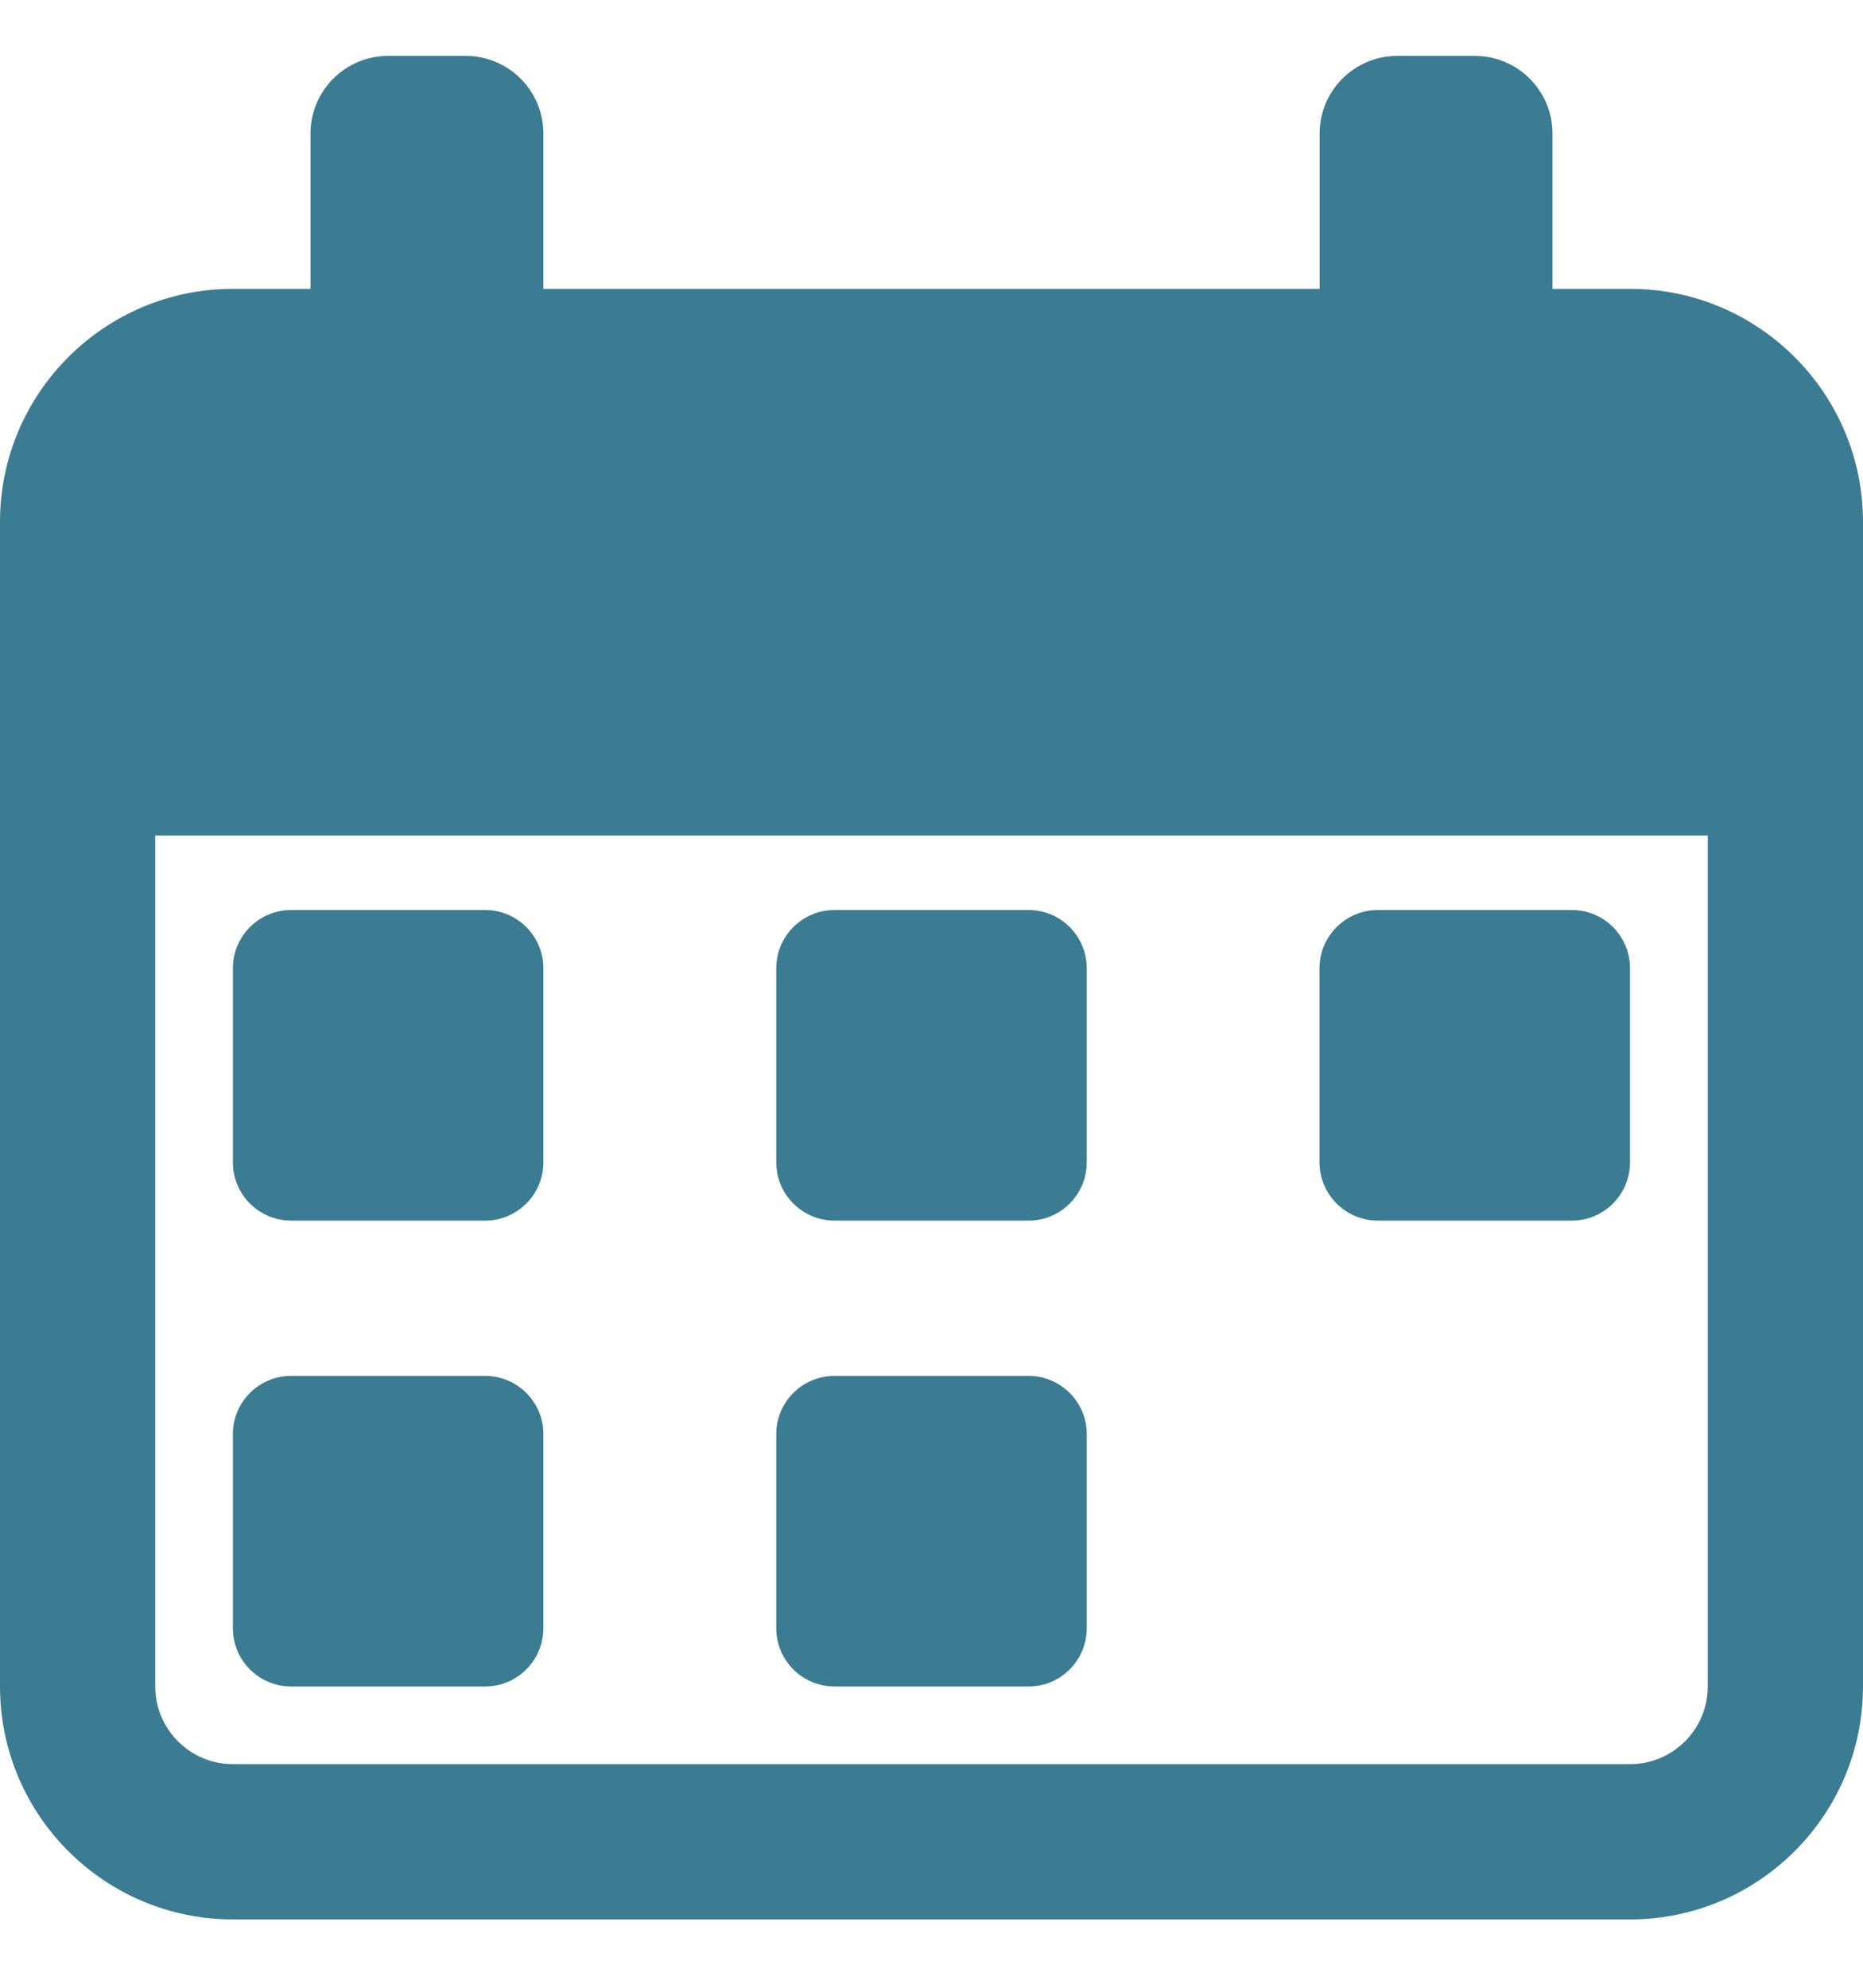 <svg width="15" height="16" viewBox="0 0 15 16" fill="none" xmlns="http://www.w3.org/2000/svg">
<g clip-path="url(#clip0_2658_10800)">
<path d="M2.344 9.825H3.906C4.165 9.825 4.375 9.615 4.375 9.356V7.793C4.375 7.535 4.165 7.325 3.906 7.325H2.344C2.085 7.325 1.875 7.535 1.875 7.793V9.356C1.875 9.615 2.085 9.825 2.344 9.825Z" fill="#3B7C93"/>
<path d="M2.344 13.575H3.906C4.165 13.575 4.375 13.365 4.375 13.106V11.543C4.375 11.285 4.165 11.075 3.906 11.075H2.344C2.085 11.075 1.875 11.285 1.875 11.543V13.106C1.875 13.365 2.085 13.575 2.344 13.575Z" fill="#3B7C93"/>
<path d="M6.719 9.825H8.282C8.54 9.825 8.75 9.615 8.75 9.356V7.793C8.75 7.535 8.54 7.325 8.282 7.325H6.719C6.46 7.325 6.25 7.535 6.25 7.793V9.356C6.25 9.615 6.46 9.825 6.719 9.825Z" fill="#3B7C93"/>
<path d="M6.719 13.575H8.282C8.54 13.575 8.75 13.365 8.75 13.106V11.543C8.75 11.285 8.54 11.075 8.282 11.075H6.719C6.46 11.075 6.25 11.285 6.25 11.543V13.106C6.25 13.365 6.46 13.575 6.719 13.575Z" fill="#3B7C93"/>
<path d="M11.093 9.825H12.656C12.915 9.825 13.124 9.615 13.124 9.356V7.793C13.124 7.535 12.915 7.325 12.656 7.325H11.093C10.835 7.325 10.624 7.535 10.624 7.793V9.356C10.624 9.615 10.835 9.825 11.093 9.825Z" fill="#3B7C93"/>
<path d="M13.125 2.325H12.5V1.075C12.5 0.73 12.22 0.45 11.875 0.45H11.25C10.905 0.45 10.625 0.73 10.625 1.075V2.325H4.375V1.075C4.375 0.73 4.095 0.45 3.75 0.45H3.125C2.78 0.45 2.5 0.73 2.5 1.075V2.325H1.875C0.841 2.325 0 3.166 0 4.2V13.575C0 14.609 0.841 15.45 1.875 15.45H13.125C14.159 15.45 15 14.609 15 13.575V4.2C15 3.166 14.159 2.325 13.125 2.325ZM13.75 13.575C13.75 13.92 13.469 14.2 13.125 14.2H1.875C1.531 14.2 1.25 13.92 1.25 13.575V6.725H13.75V13.575Z" fill="#3B7C93"/>
</g>
<defs>
<clipPath id="clip0_2658_10800">
<rect width="15" height="15" fill="white" transform="translate(0 0.45)"/>
</clipPath>
</defs>
</svg>
